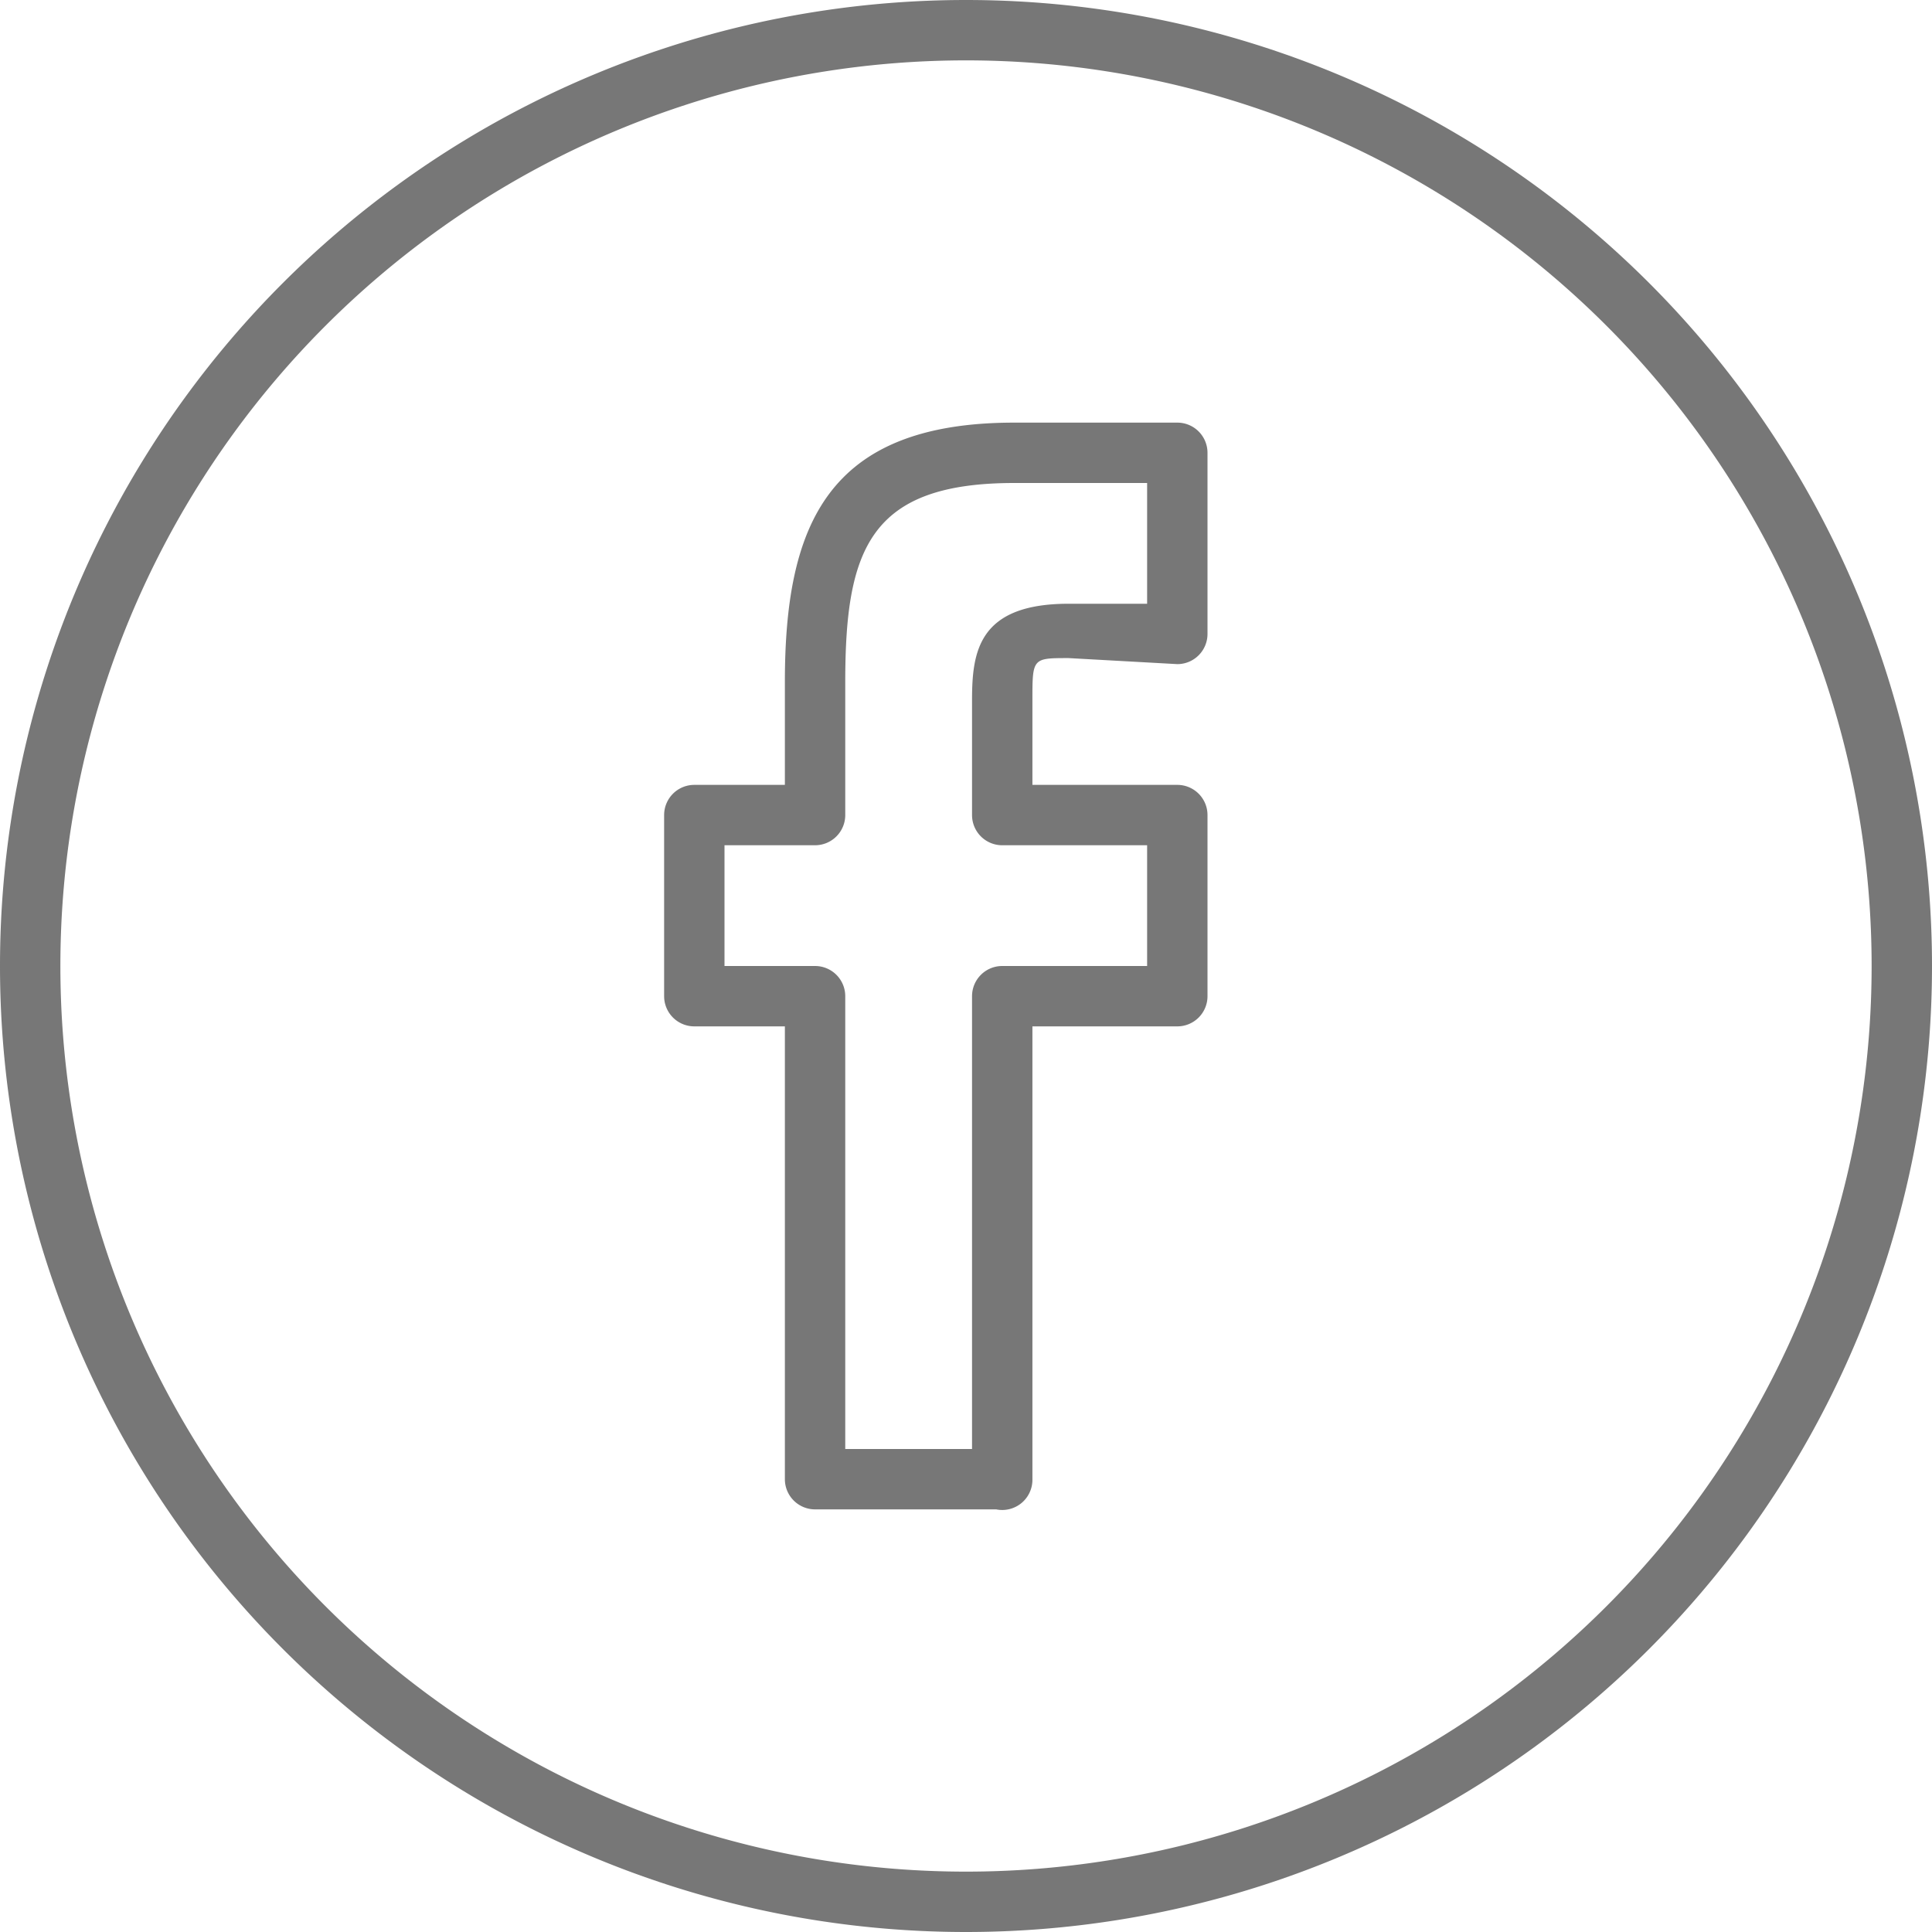 <svg xmlns="http://www.w3.org/2000/svg" xml:space="preserve" width="32" height="32">
  <g fill="#777">
    <path d="M16 0a16 16 0 1 0 0 32 16 16 0 0 0 0-32zm0 31a15 15 0 1 1 0-30 15 15 0 0 1 0 30z"/>
    <path d="M19.5 7h-2.7C13.7 7 13 8.7 13 11.3V13h-1.5a.5.5 0 0 0-.5.5v3a.5.5 0 0 0 .5.5H13v7.5a.5.5 0 0 0 .5.5h3a.5.5 0 0 0 .6-.5V17h2.4a.5.5 0 0 0 .5-.5v-3a.5.5 0 0 0-.5-.5h-2.4v-1.4c0-.7 0-.7.6-.7l1.8.1a.5.5 0 0 0 .5-.5v-3a.5.5 0 0 0-.5-.5zm-.5 3h-1.3c-1.5 0-1.6.8-1.6 1.6v1.9a.5.5 0 0 0 .5.5H19v2h-2.4a.5.5 0 0 0-.5.5V24H14v-7.5a.5.5 0 0 0-.5-.5H12v-2h1.5a.5.5 0 0 0 .5-.5v-2.2c0-2.2.4-3.3 2.8-3.3H19v2z"/>
  </g>
</svg>

